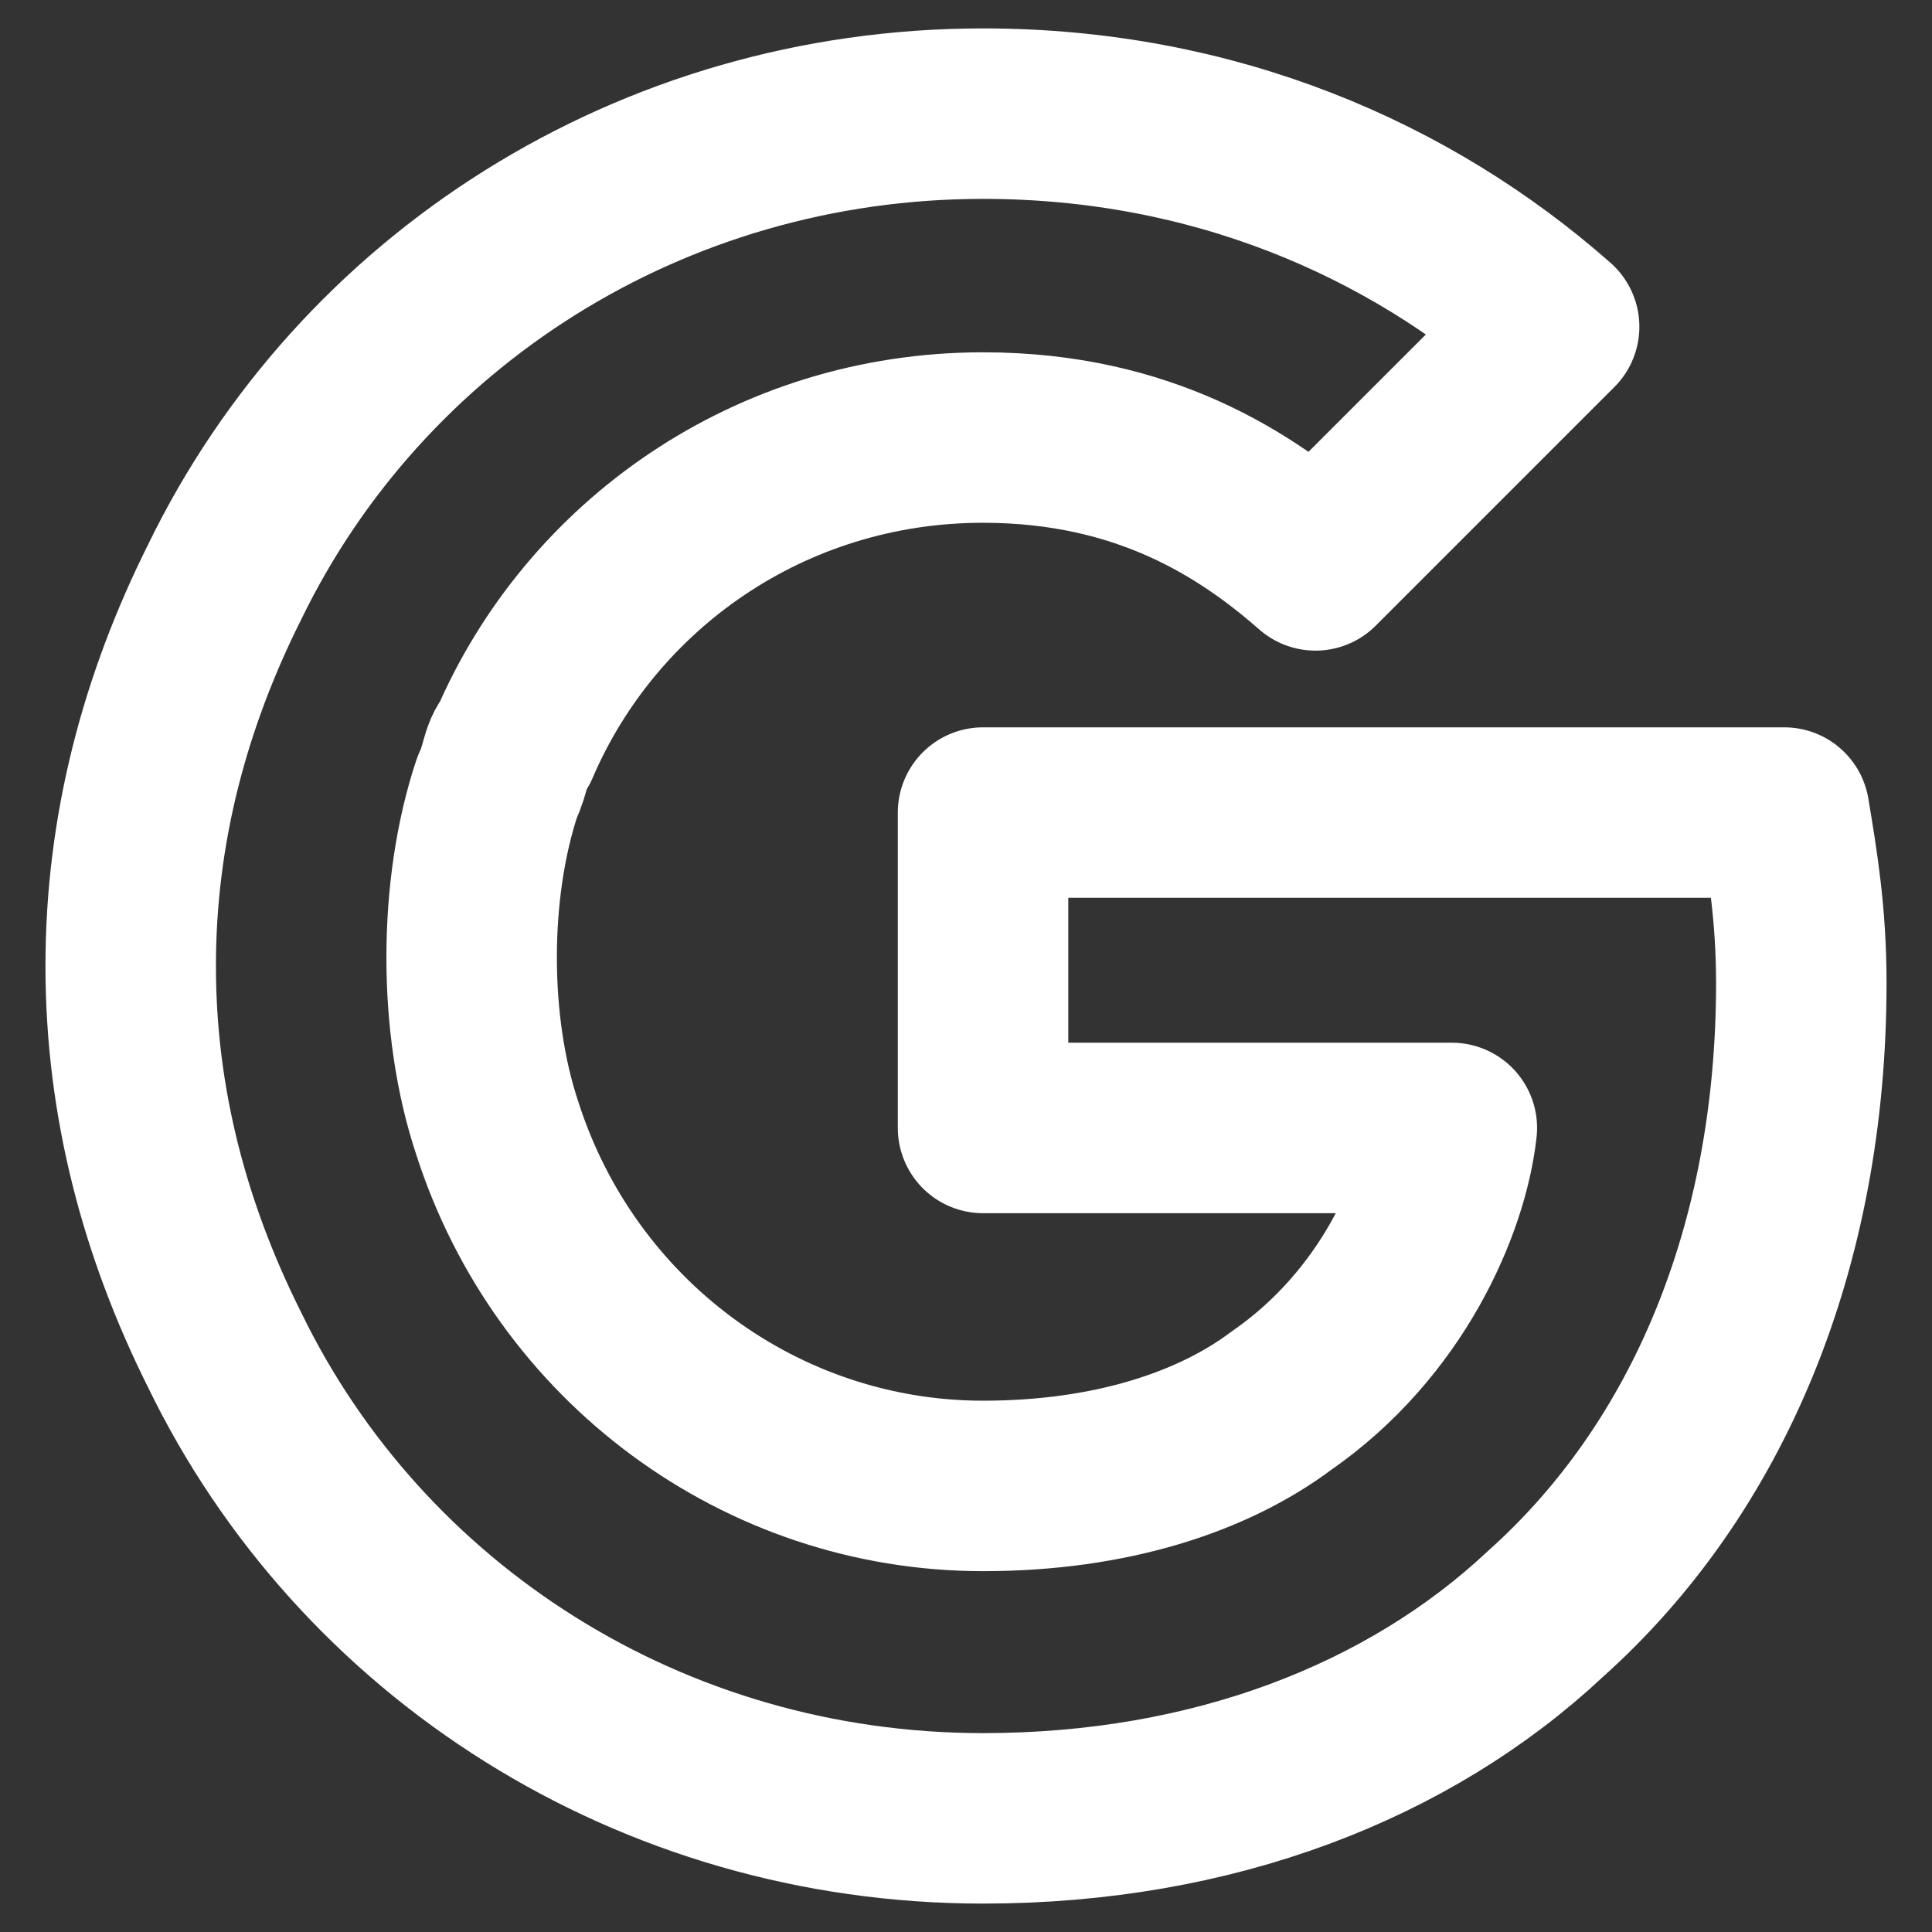 <svg width="17" height="17" viewBox="0 0 17 17" fill="none" xmlns="http://www.w3.org/2000/svg">
<rect x="0" y="0" width="17" height="17" fill="#333333" stroke="none"/>
<path d="M15.7 7.15H8.65V9.925H12.775C12.7 10.6 12.25 11.65 11.275 12.325C10.675 12.775 9.775 13.075 8.65 13.075C6.7 13.075 4.975 11.8 4.375 9.925C4.225 9.475 4.15 8.95 4.15 8.425C4.15 7.9 4.225 7.375 4.375 6.925C4.45 6.775 4.45 6.625 4.525 6.55C5.2 4.975 6.775 3.85 8.65 3.85C10.075 3.85 10.975 4.45 11.575 4.975L13.675 2.875C12.4 1.75 10.675 1 8.65 1C5.725 1 3.175 2.65 1.975 5.125C1.45 6.175 1.15 7.3 1.15 8.5C1.15 9.7 1.45 10.825 1.975 11.875C3.175 14.35 5.725 16 8.65 16C10.675 16 12.4 15.325 13.6 14.2C15.025 12.925 15.85 10.975 15.85 8.65C15.85 8.05 15.775 7.6 15.7 7.15Z" stroke="white" stroke-width="1.5" stroke-miterlimit="10" stroke-linecap="round" stroke-linejoin="round"/>
</svg>
